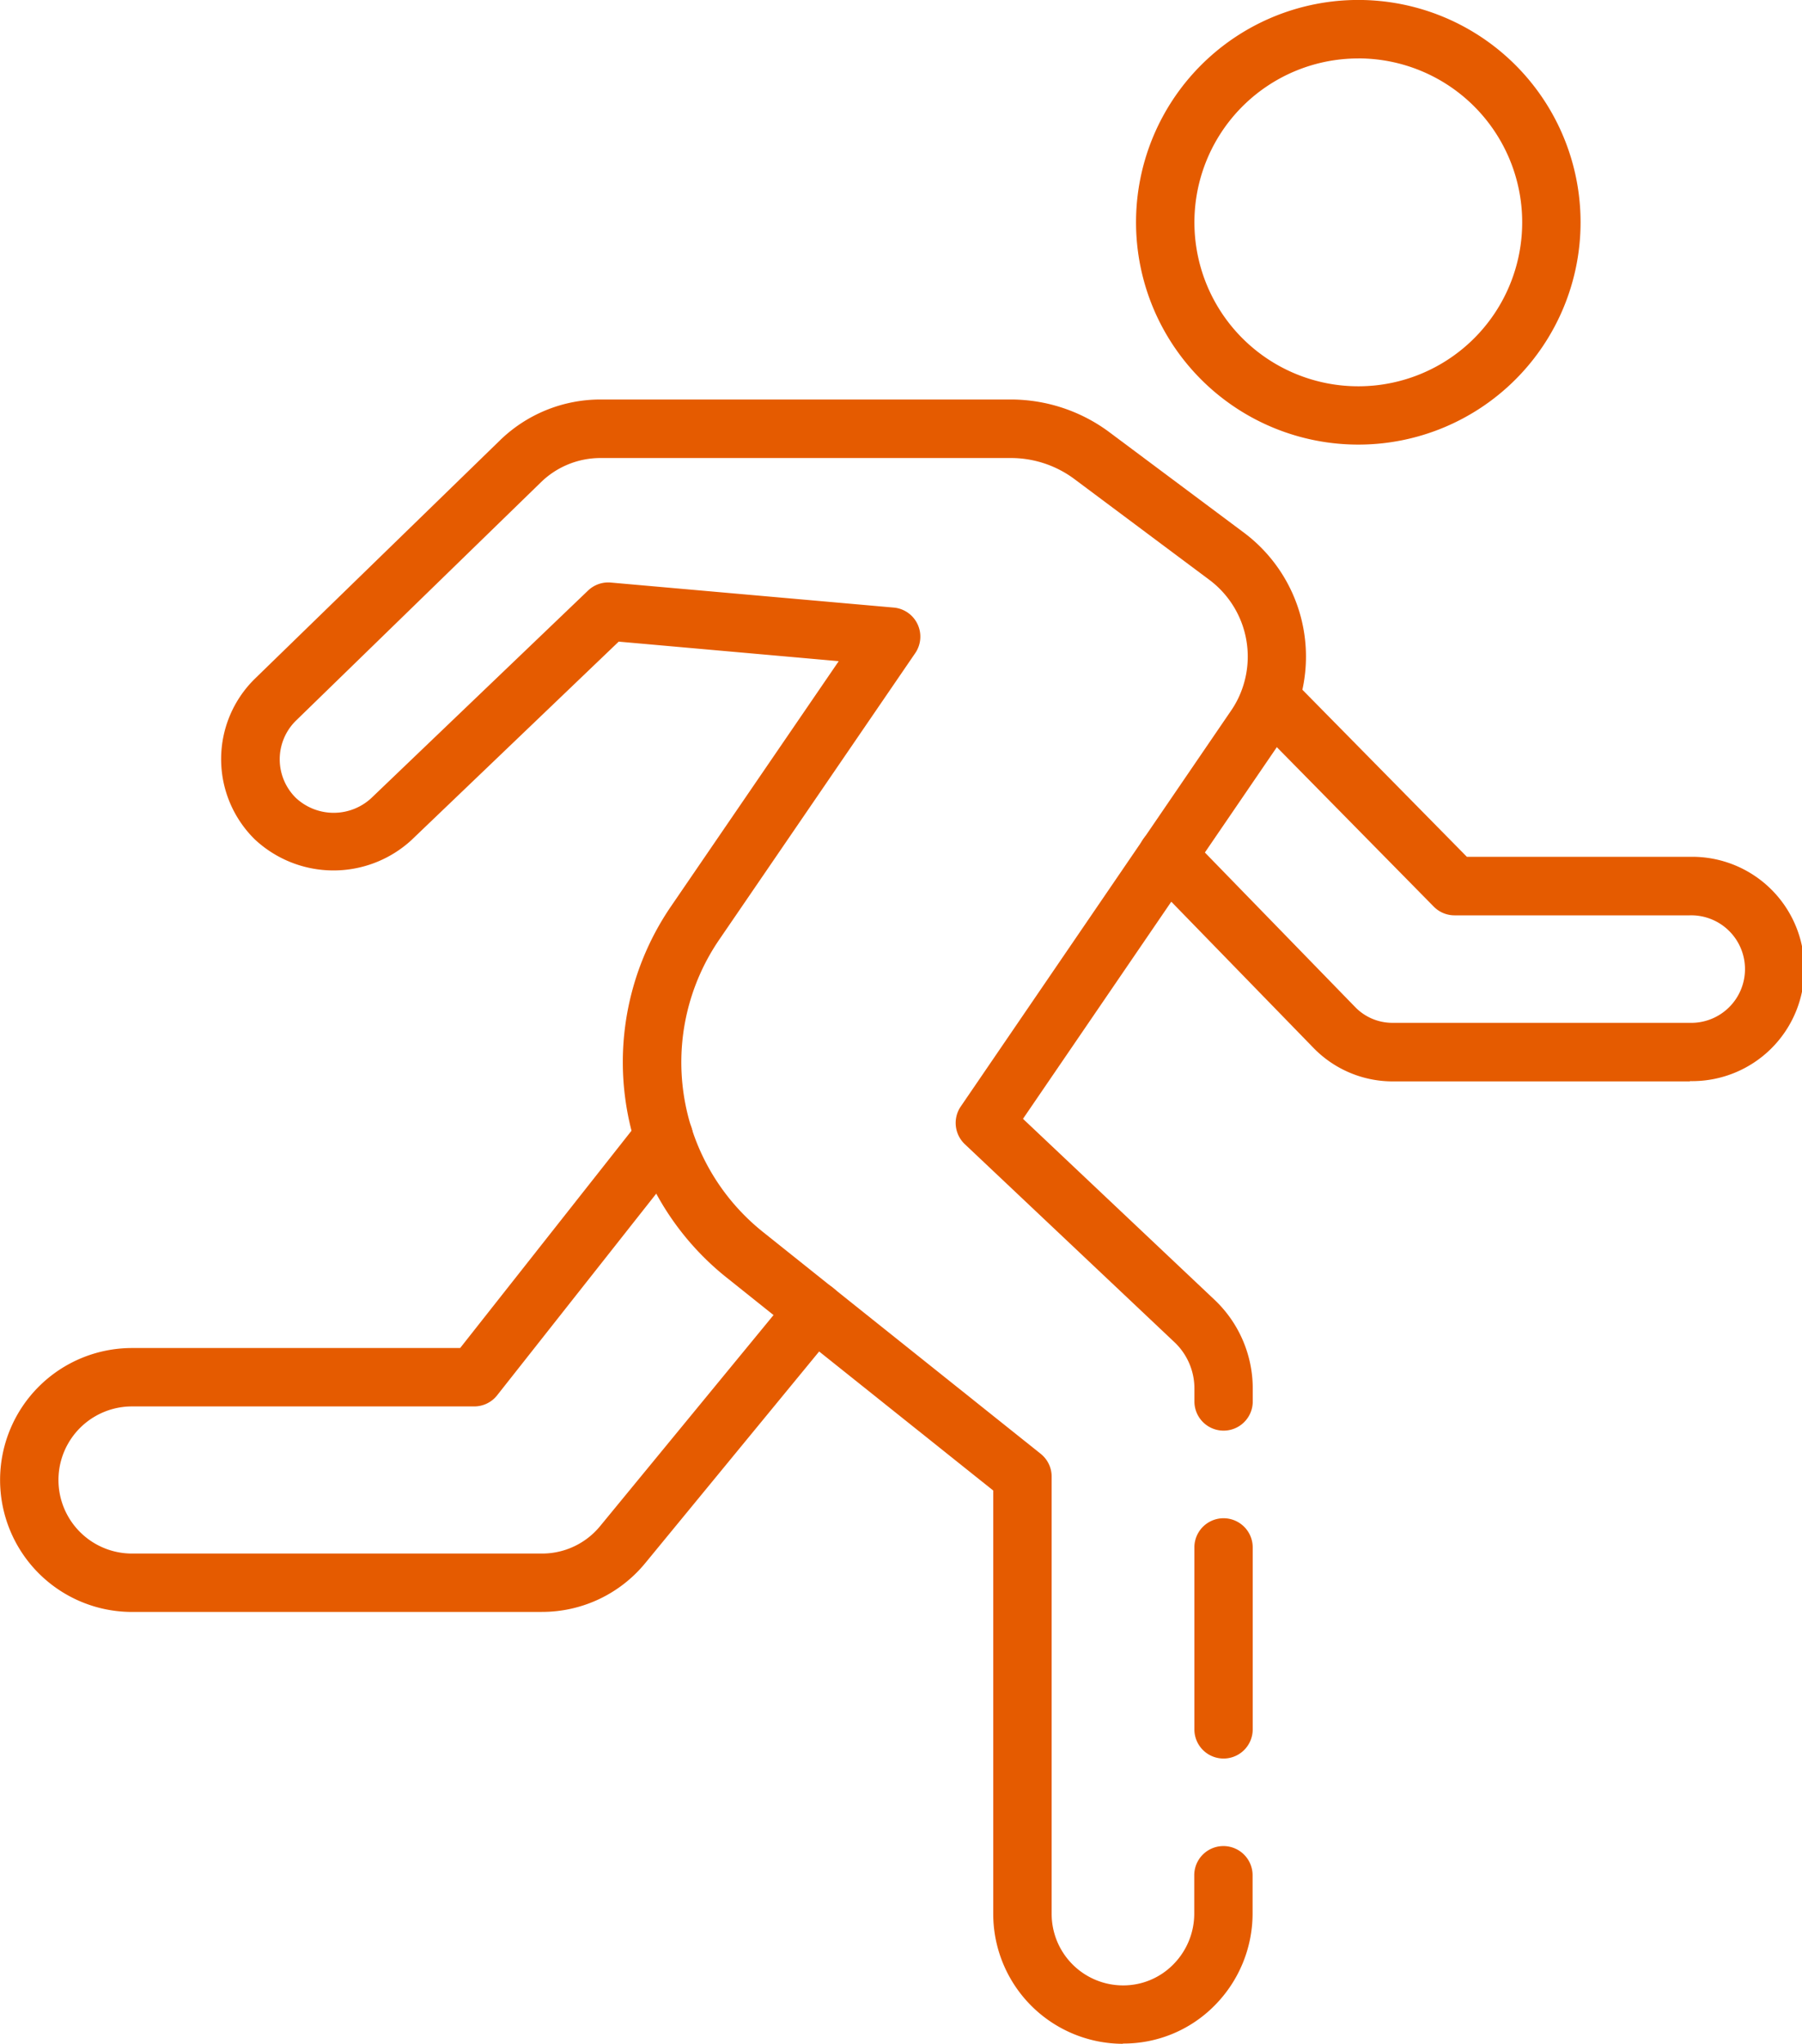 <svg xmlns="http://www.w3.org/2000/svg" width="43.245" height="49.035"><g fill="#e55b00"><path data-name="パス 11" d="M26.946 49.035a3.117 3.117 0 01-3.11-3.117V35.761l-6.412-5.12a6.613 6.613 0 01-1.327-8.887l4.031-5.891-5.28-.469-4.981 4.768a2.766 2.766 0 01-3.757-.028 2.7 2.7 0 01.01-3.853l5.877-5.715a3.458 3.458 0 012.408-.981h9.863a3.965 3.965 0 012.329.765l3.261 2.434a3.713 3.713 0 011.27 4.209 3.609 3.609 0 01-.42.836l-6.158 9.014 4.594 4.339a2.932 2.932 0 01.92 2.134v.308a.7.7 0 11-1.4 0v-.308a1.528 1.528 0 00-.479-1.114l-5.031-4.751a.7.7 0 01-.1-.9l6.493-9.506a2.223 2.223 0 00.263-.518 2.3 2.3 0 00-.787-2.615l-3.259-2.433a2.55 2.55 0 00-1.493-.49h-9.863a2.046 2.046 0 00-1.428.583l-5.88 5.72a1.3 1.3 0 000 1.851 1.331 1.331 0 001.8.015l5.213-4.99a.7.7 0 01.547-.191l6.788.6a.7.7 0 01.516 1.093l-4.707 6.879a5.211 5.211 0 001.042 7l6.676 5.331a.7.7 0 01.263.547v10.491a1.715 1.715 0 001.706 1.716 1.681 1.681 0 001.21-.5 1.732 1.732 0 00.506-1.218v-.925a.7.7 0 011.4 0v.925a3.137 3.137 0 01-.911 2.2 3.066 3.066 0 01-2.207.913z"/><path data-name="パス 12" d="M29.363 42.191a.7.7 0 01-.7-.7v-4.365a.7.7 0 011.4 0v4.364a.7.7 0 01-.7.701z"/><path data-name="パス 13" d="M40.555 25.945h-7.139a2.65 2.65 0 01-1.891-.8l-4.013-4.125a.7.7 0 011-.981l4.014 4.127a1.243 1.243 0 00.886.374h7.139a1.29 1.29 0 100-2.579h-5.644a.7.7 0 01-.5-.21l-4.43-4.5 1-.985 4.226 4.291h5.355a2.691 2.691 0 110 5.381z"/><path data-name="パス 14" d="M13.003 38.674H3.168a3.166 3.166 0 110-6.332h7.875l4.338-5.5a.7.7 0 111.1.868l-4.551 5.767a.7.7 0 01-.55.266H3.168a1.765 1.765 0 100 3.53h9.836a1.8 1.8 0 001.4-.661l4.611-5.61a.7.7 0 111.082.889l-4.611 5.61a3.2 3.2 0 01-2.483 1.172z"/><path data-name="パス 15" d="M32.598 10.667a5.334 5.334 0 115.333-5.333 5.334 5.334 0 01-5.333 5.333zm0-9.265a3.933 3.933 0 103.932 3.932 3.933 3.933 0 00-3.932-3.933z"/></g></svg>